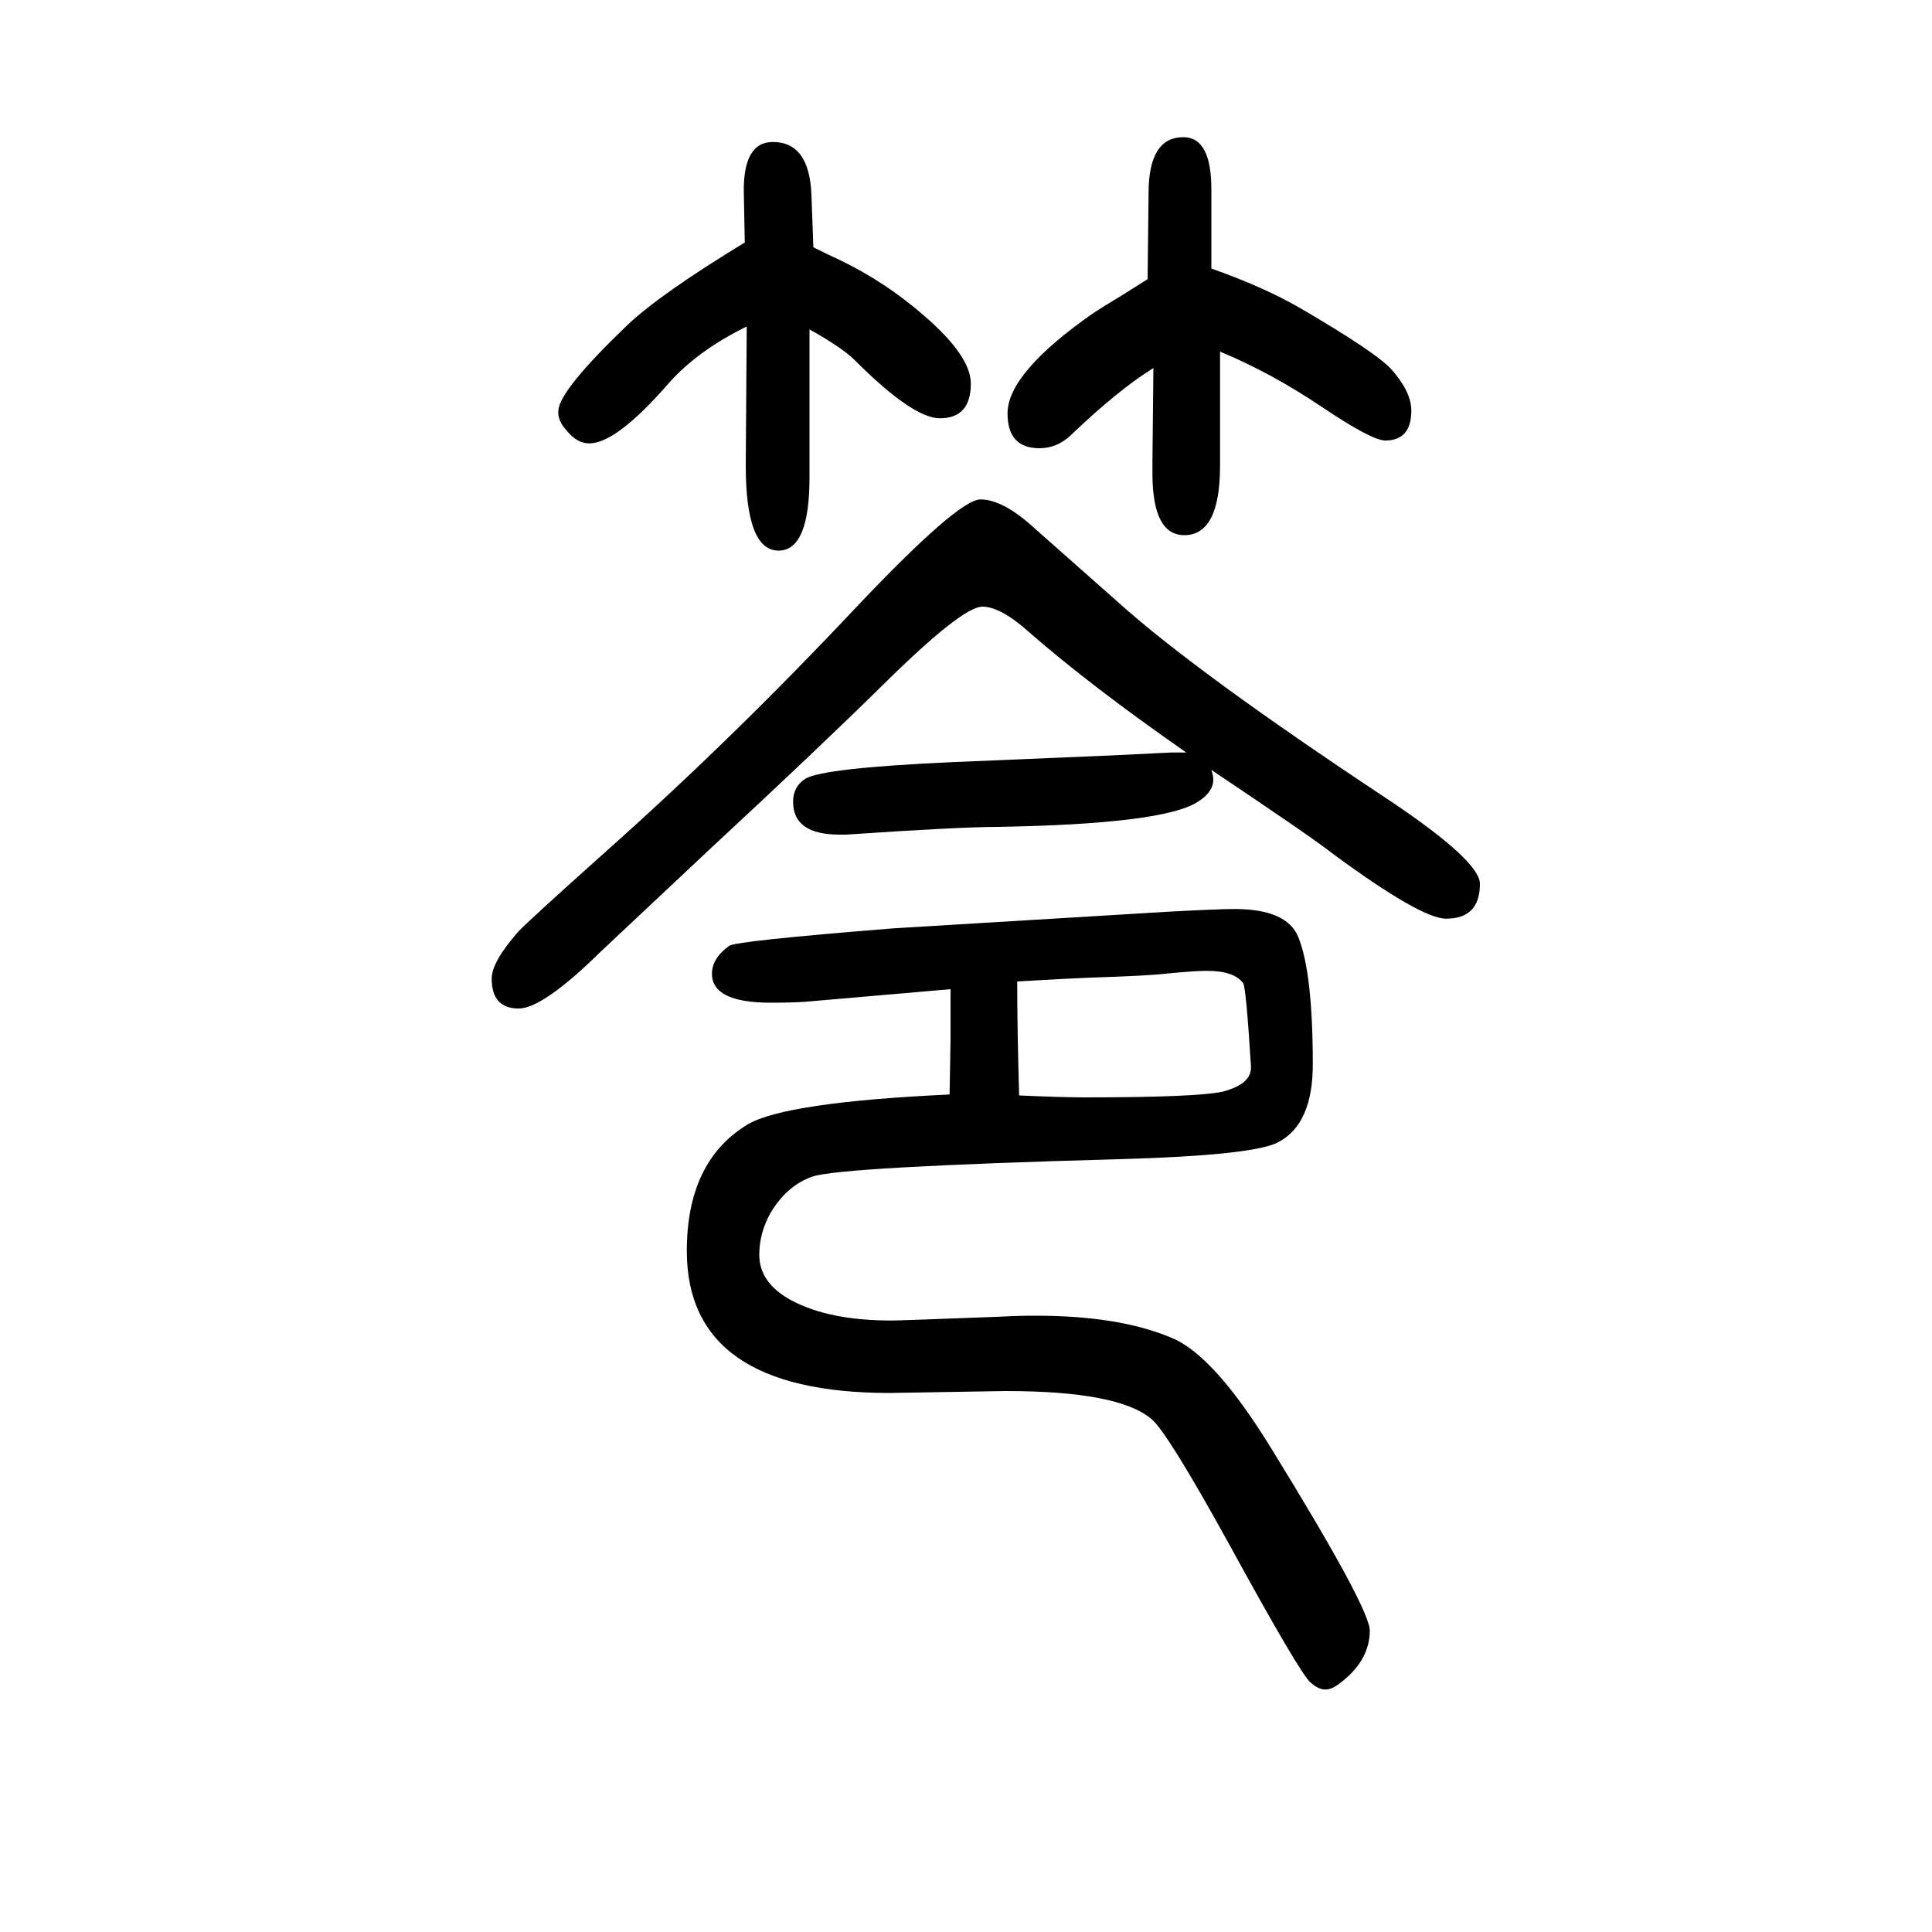 <svg xmlns="http://www.w3.org/2000/svg" xmlns:xlink="http://www.w3.org/1999/xlink" height="100" width="100" version="1.1"><path d="M1228 871q-99 69 -162 124q-30 27 -49 27q-21 0 -103 -81q-67 -66 -177 -168q-97 -91 -115 -108q-60 -59 -85 -59q-28 0 -28 31q0 17 27 48q9 10 94 86q129 115 256 250q106 112 129 112t55 -29l87 -77q81 -73 279 -204q96 -64 96 -88q0 -36 -35 -36q-26 0 -117 67
q-20 16 -126 87q2 -6 2 -10q0 -13 -16 -23q-35 -23 -207 -26q-40 0 -157 -8h-7q-48 0 -48 34q0 16 13 24q19 11 151 17l166 7l61 3h8h8zM838 1309v-153q0 -76 -32 -76q-34 0 -34 88l1 144q-51 -25 -81 -59q-54 -62 -82 -62q-13 0 -24 14q-9 10 -8 20q1 21 72 89
q34 32 121 85l-1 51q-1 53 30 53q38 0 40 -55l2 -54q18 -9 27 -13q48 -23 89 -59q47 -41 47 -69q0 -36 -32 -36q-28 0 -88 60q-13 13 -47 32zM1188 1361l1 89q0 58 36 58q29 0 29 -54v-82q54 -19 92 -41q79 -46 95 -64q20 -23 20 -42q0 -31 -27 -31q-14 0 -66 35t-105 57
v-118q0 -72 -37 -72q-33 0 -33 64v13l1 96q-37 -23 -86 -70q-14 -13 -32 -13q-33 0 -33 36q0 42 89 104q9 6 29 18q16 10 27 17zM983 517l1 57v52l-150 -13q-15 -1 -36 -1q-61 0 -61 30q0 16 18 29q8 5 170 18l281 17q54 3 72 3q54 0 66 -29q15 -37 15 -132q0 -61 -35 -80
q-24 -14 -166 -18q-288 -8 -317 -18q-26 -9 -43 -37q-12 -21 -12 -44q0 -29 33 -47q39 -21 104 -21q9 0 113 4q17 1 36 1q87 0 141 -23q44 -18 104 -116q101 -164 101 -187q0 -32 -33 -56q-7 -5 -13 -5q-7 0 -15 7q-10 7 -86 146q-63 114 -79 127q-34 29 -151 29l-120 -2
q-210 0 -210 147q0 93 63 131q39 23 209 31zM1055 516q45 -2 68 -2q116 0 143 6q30 8 29 26q-5 81 -8 86q-9 13 -38 13q-12 0 -43 -3q-15 -2 -76 -4q-26 -1 -77 -4q0 -49 2 -118z" style="" transform="scale(0.05 -0.05) translate(0 -1650)"/></svg>